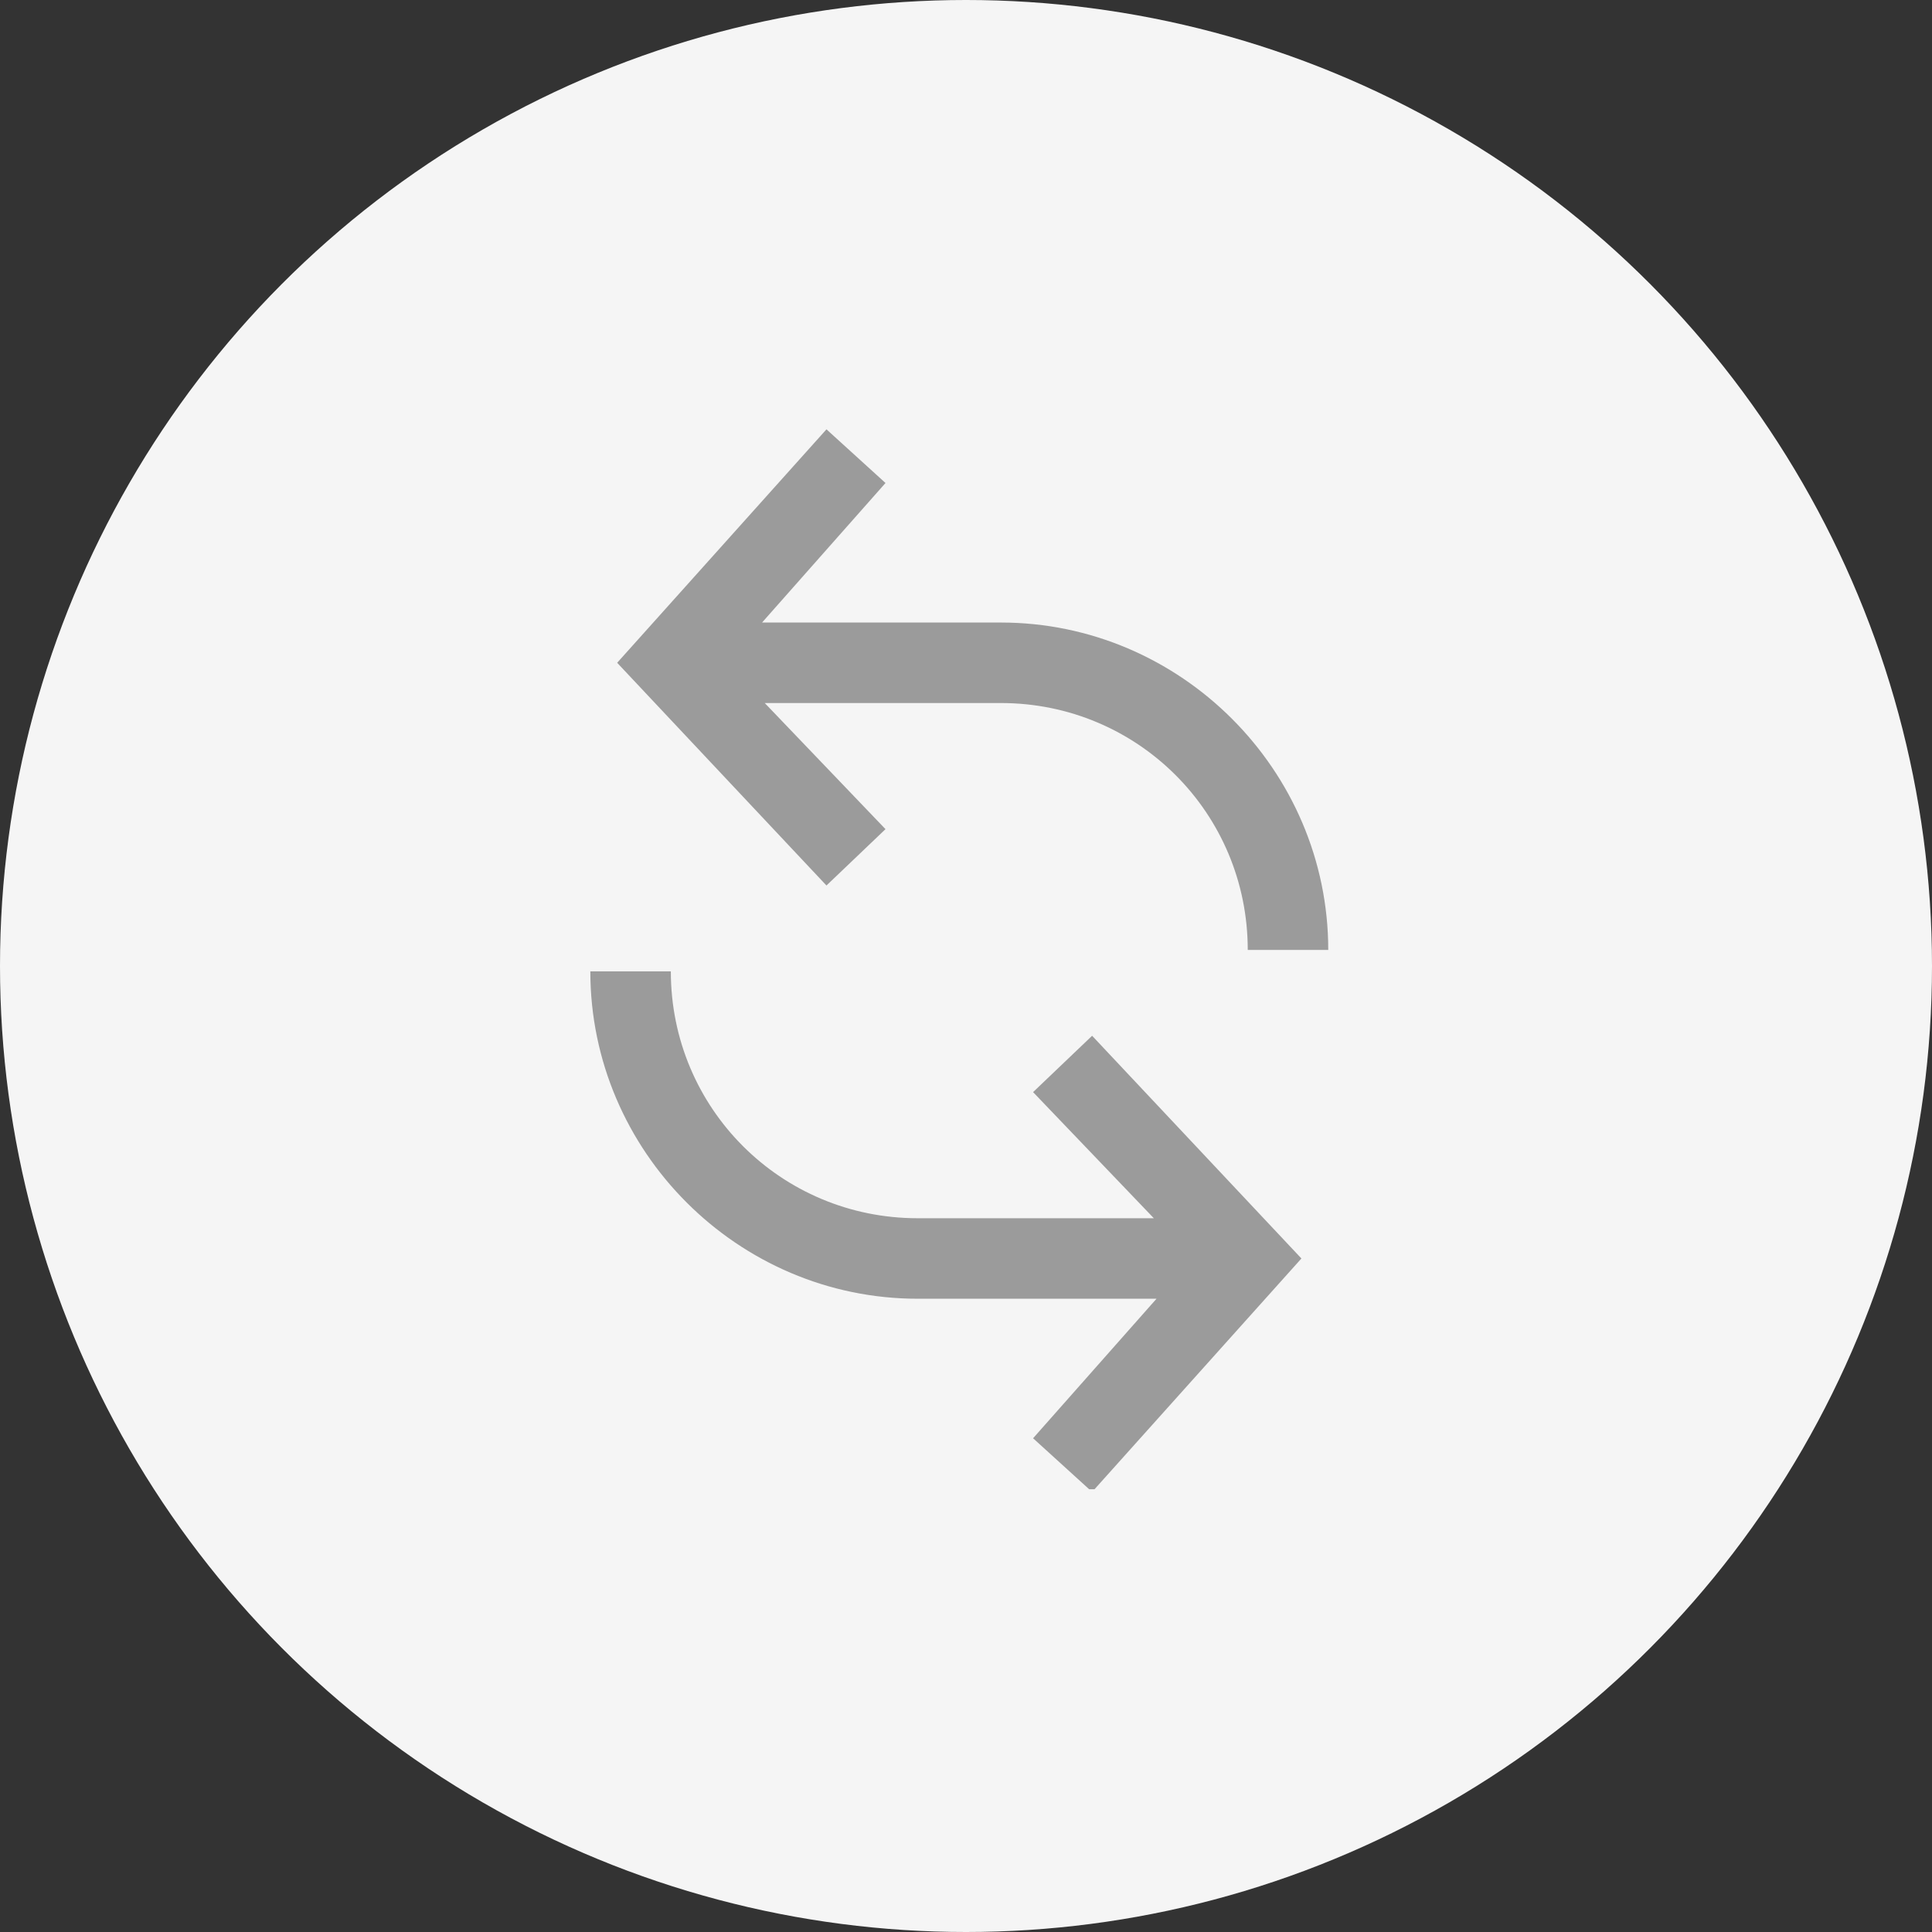 <?xml version="1.0" encoding="UTF-8"?> <svg xmlns="http://www.w3.org/2000/svg" width="72" height="72" viewBox="0 0 72 72" fill="none"><rect x="0" y="0" width="72" height="72" fill="#333333" stroke="none"/><circle cx="36" cy="36" r="36" fill="#F5F5F5"></circle><g clip-path="url(#clip0)"><path fill-rule="evenodd" clip-rule="evenodd" d="M28.4 23.2L33 18L30.8 16L23 24.7L30.8 33L33 30.9L28.5 26.2H37.3C42.4 26.2 46.5 30.3 46.5 35.4H49.5C49.5 28.7 44 23.2 37.3 23.2H28.4Z" fill="#9B9B9B"></path><path fill-rule="evenodd" clip-rule="evenodd" d="M43.1 48.4L38.5 53.6L40.7 55.6L48.5 46.9L40.7 38.6L38.5 40.7L43 45.4H34.2C29.1 45.4 25 41.3 25 36.2H22C22 42.9 27.5 48.4 34.2 48.4H43.1Z" fill="#9B9B9B"></path></g><defs><clipPath id="clip0"><rect width="27.5" height="39.5" fill="white" transform="translate(22 16)"></rect></clipPath></defs></svg> 